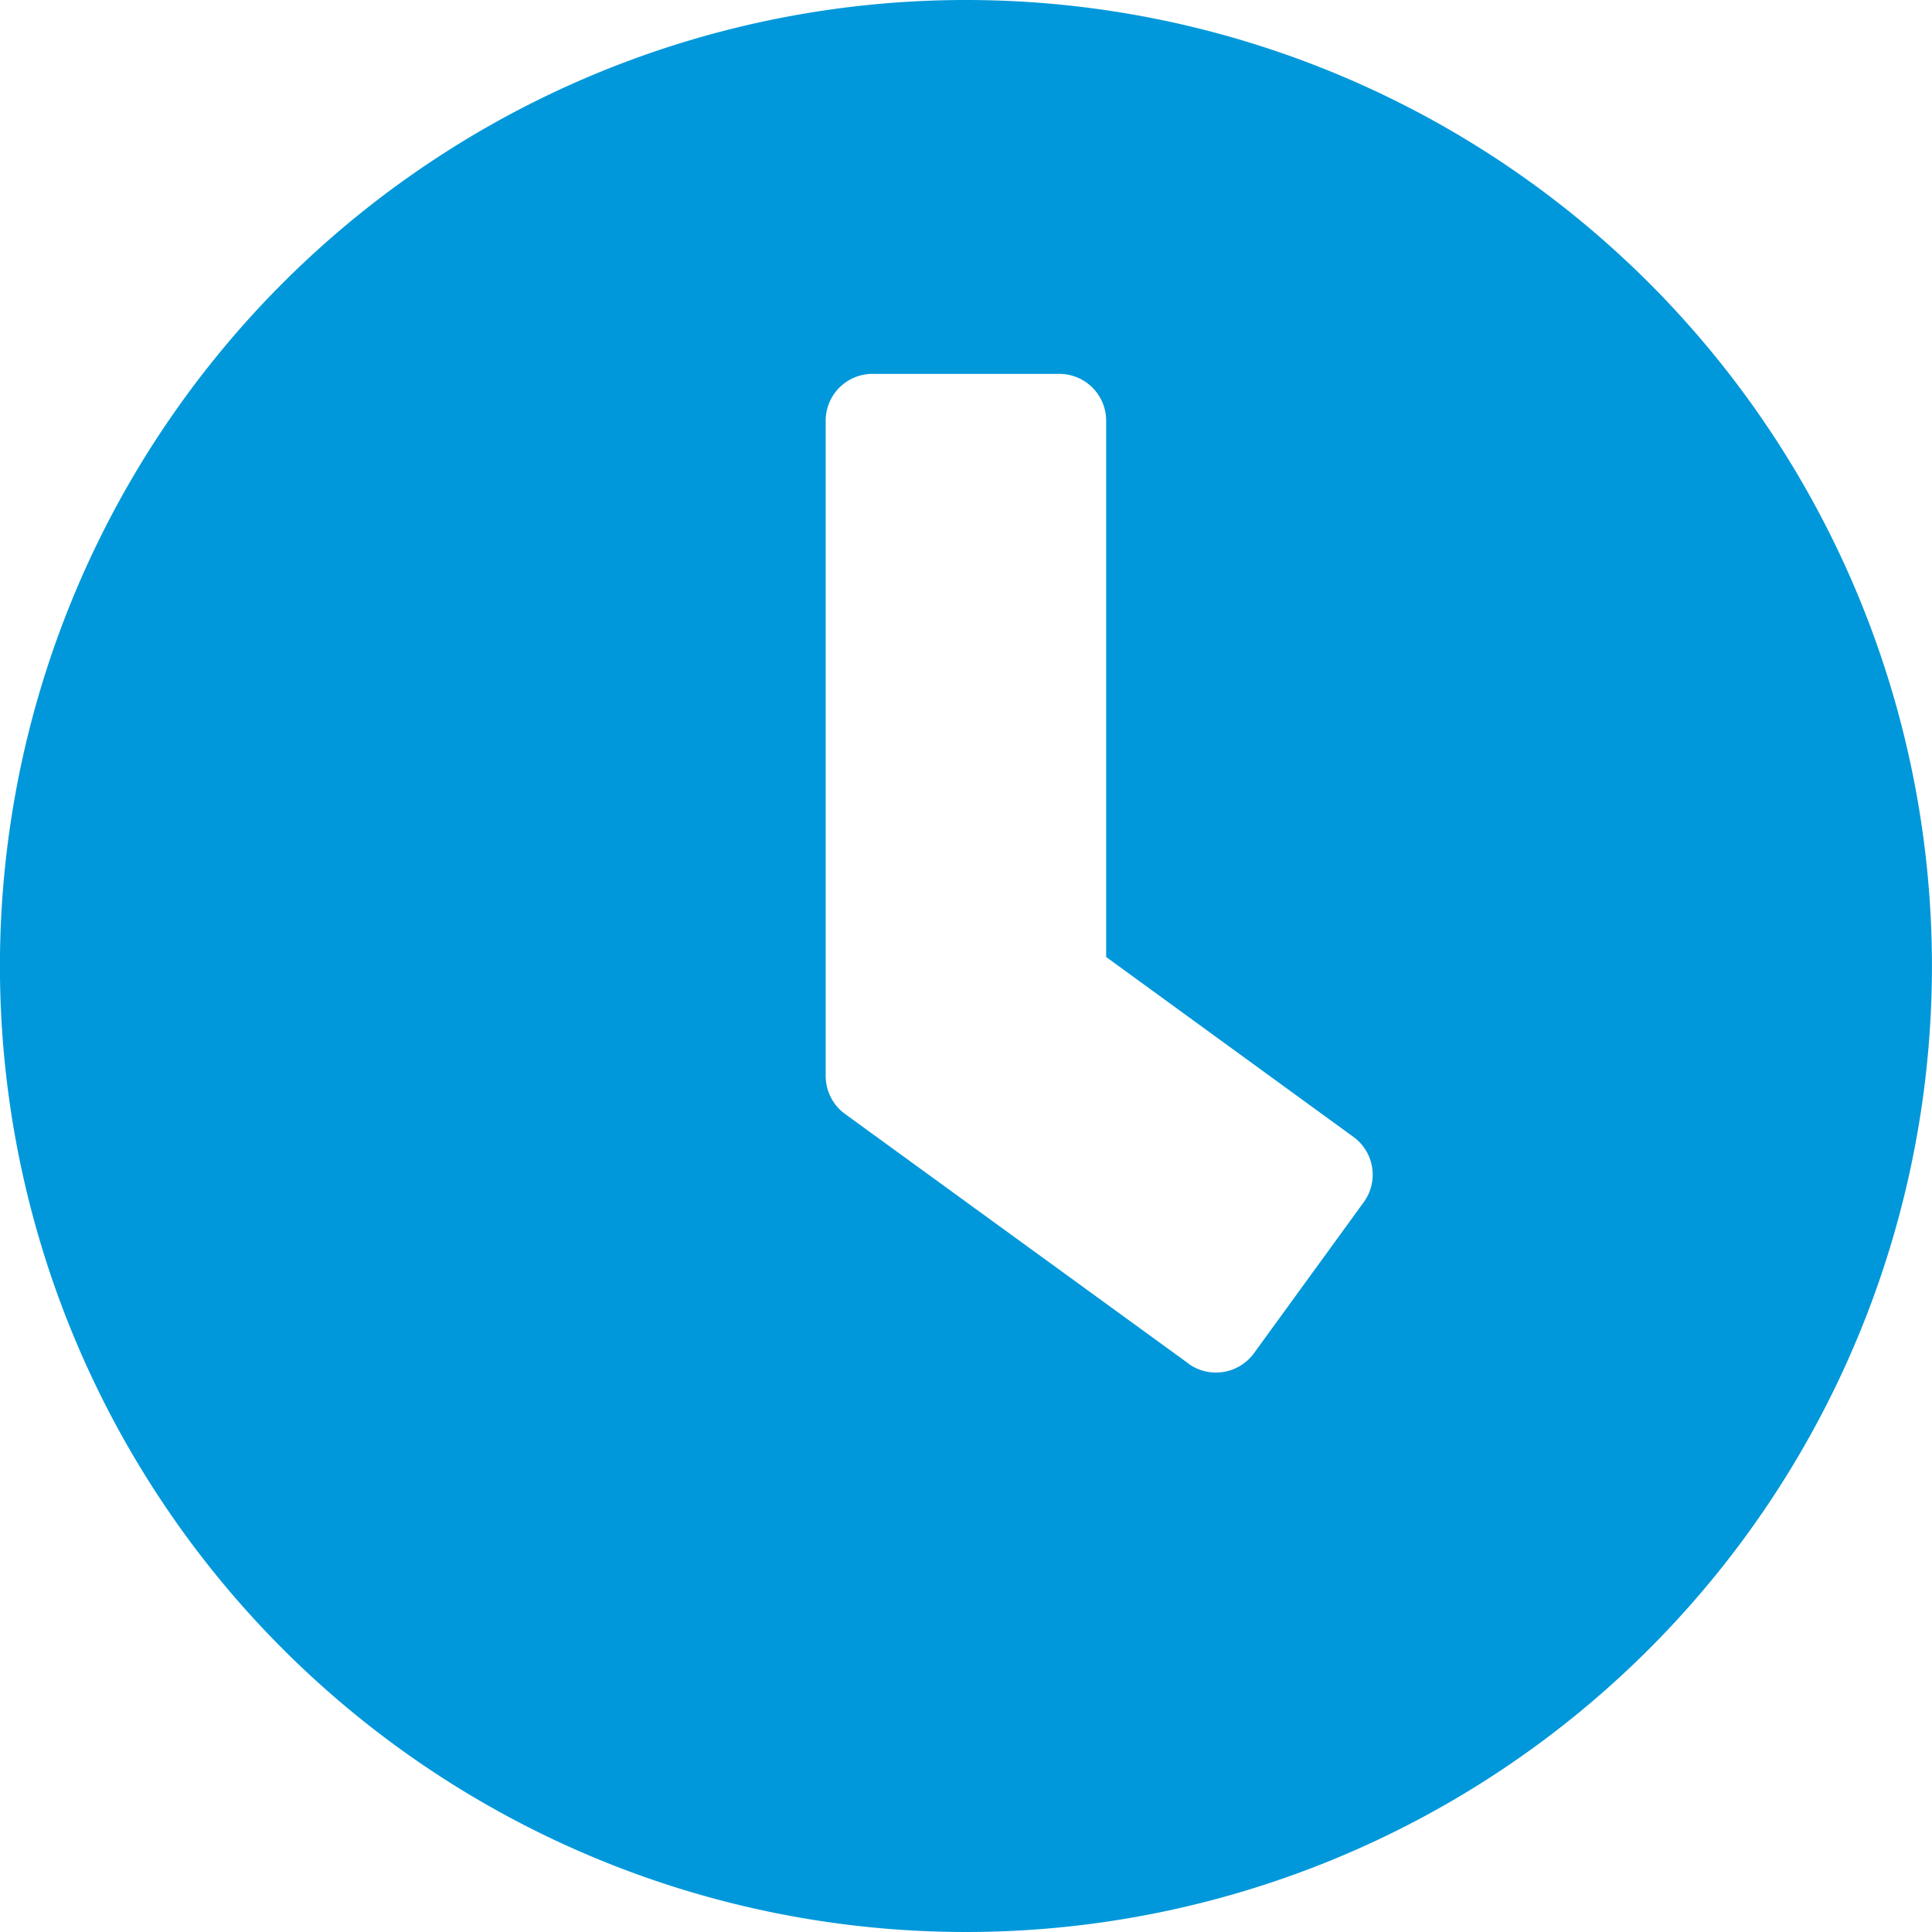 <svg xmlns="http://www.w3.org/2000/svg" width="35" height="35" viewBox="0 0 35 35">
  <path id="Ícone_Tempo_de_mercado_35px" data-name="Ícone Tempo de mercado 35px" d="M18.062.563a17.5,17.5,0,1,0,17.5,17.5A17.5,17.5,0,0,0,18.062.563Zm4.029,24.7-6.224-4.523a.852.852,0,0,1-.346-.684V8.183a.849.849,0,0,1,.847-.847h3.387a.849.849,0,0,1,.847.847V17.9l4.481,3.26a.846.846,0,0,1,.183,1.185l-1.99,2.738A.853.853,0,0,1,22.092,25.267Z" transform="translate(-0.563 -0.563)" fill="#0098da"/>
</svg>

